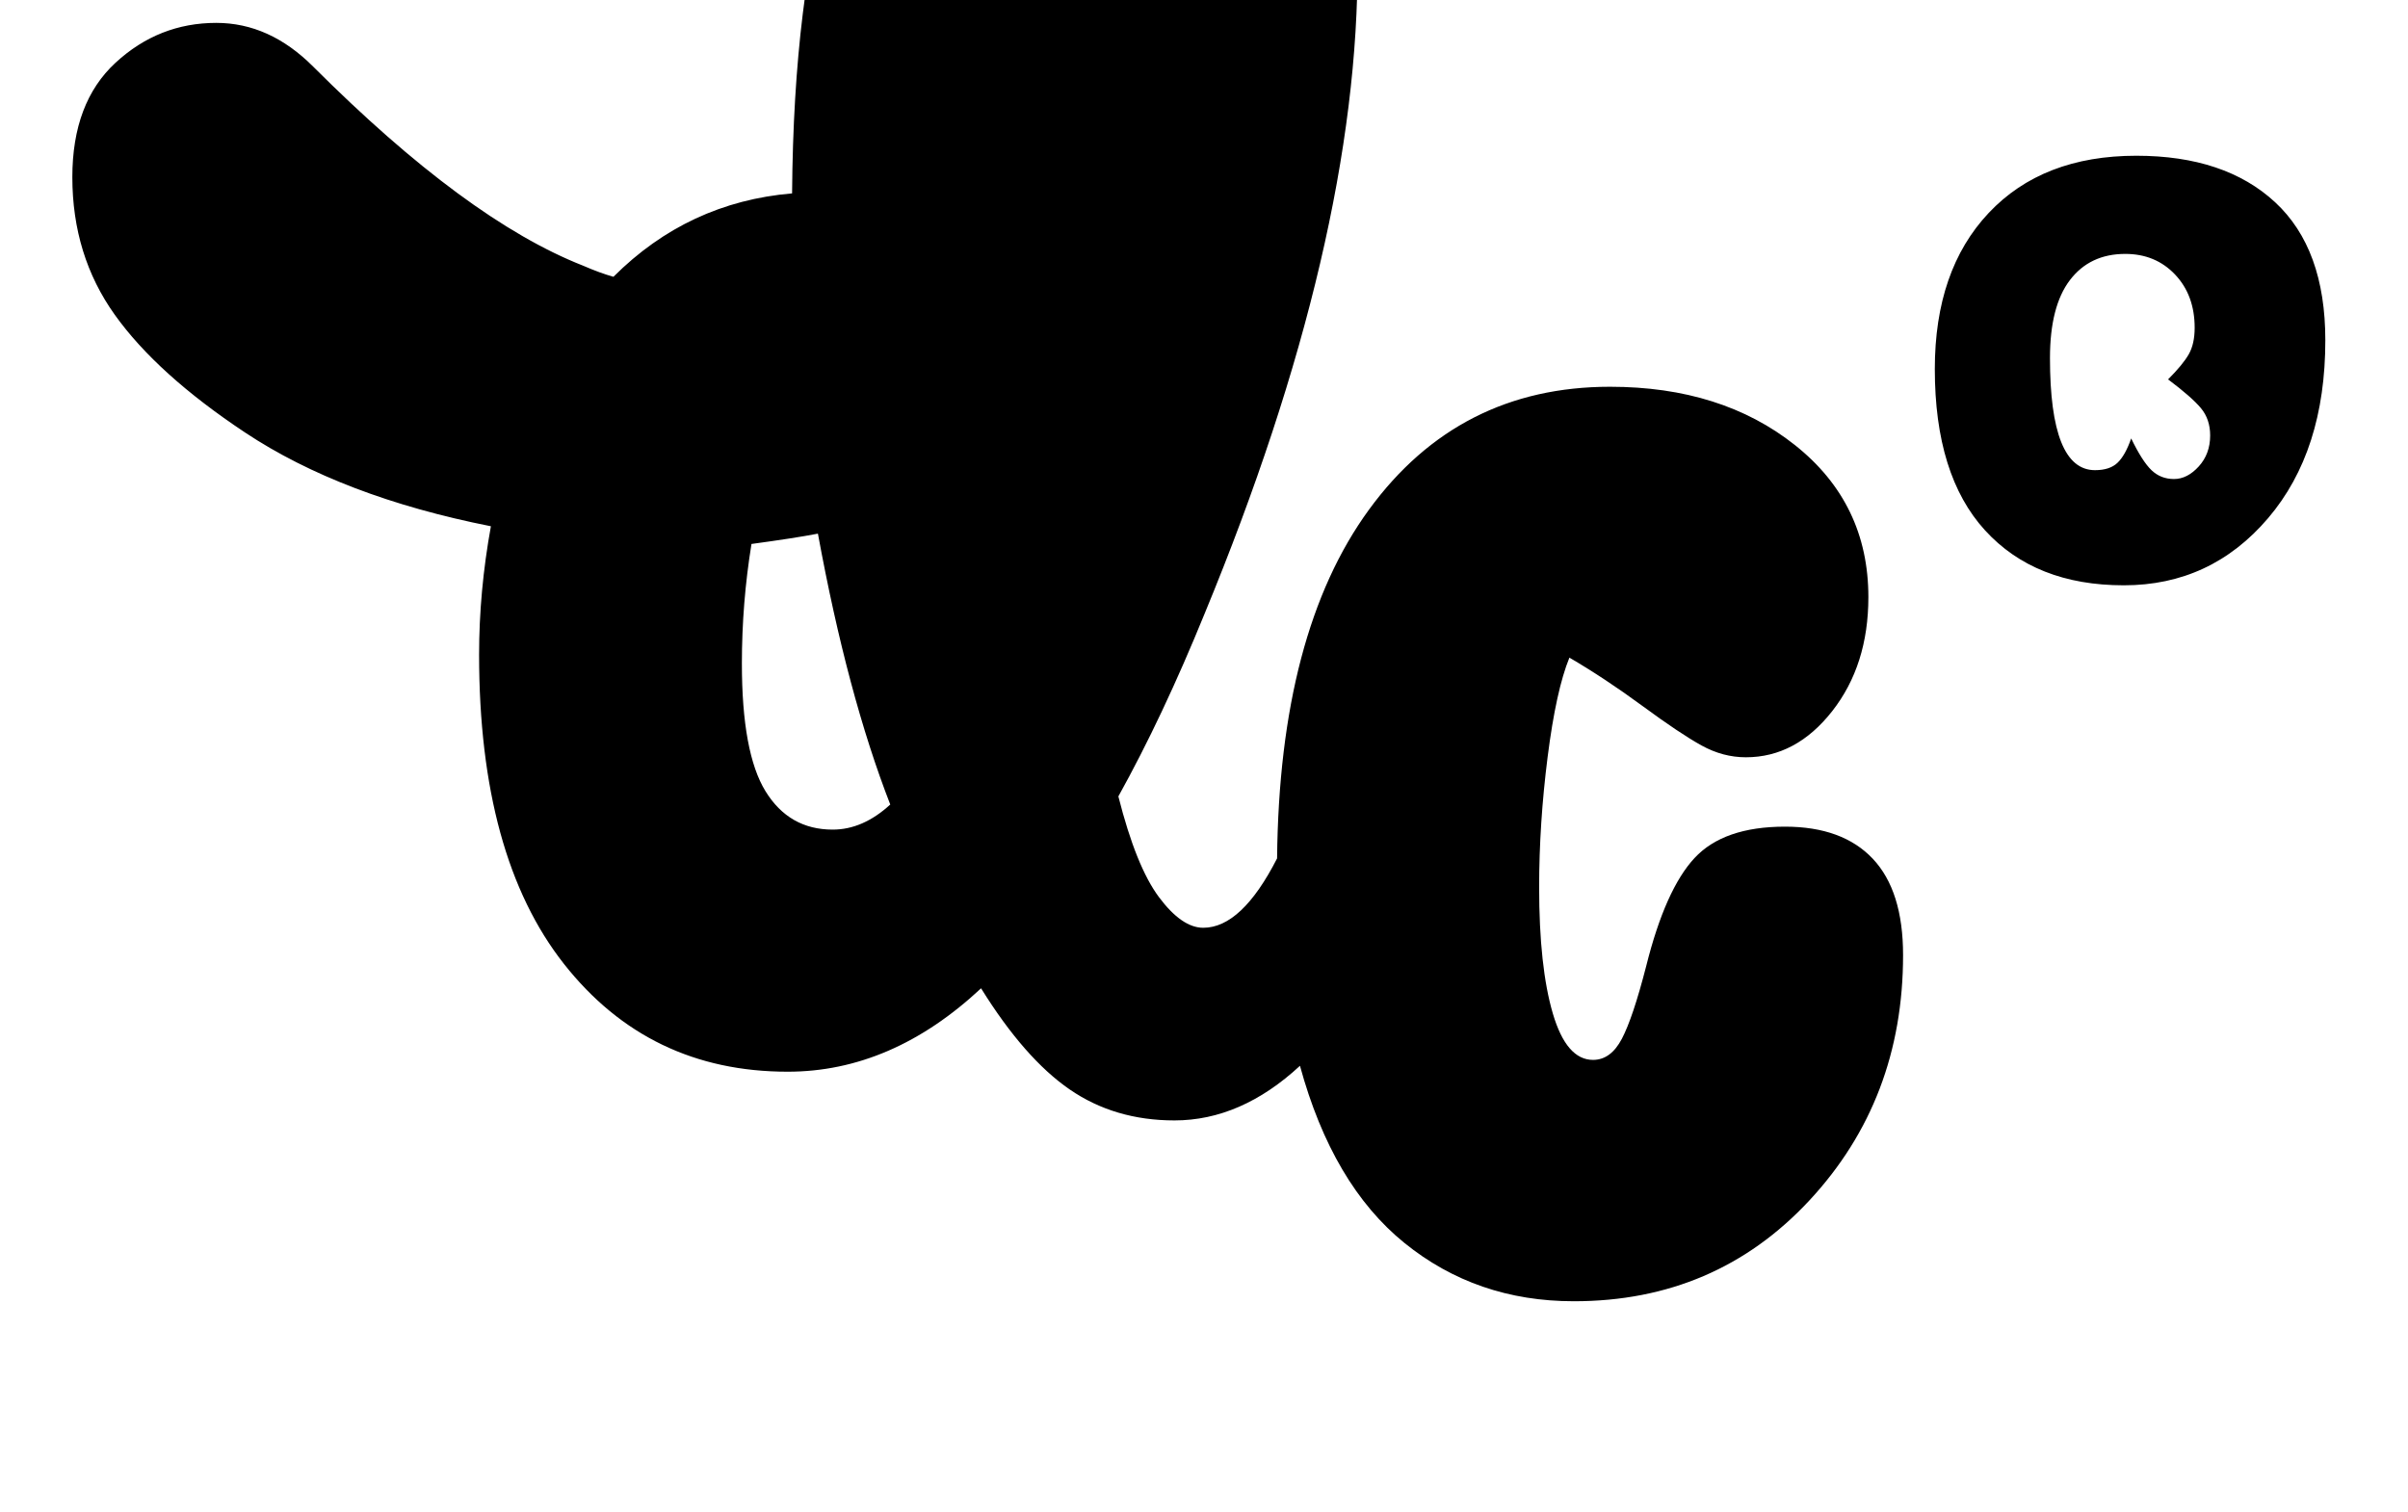 <svg xmlns="http://www.w3.org/2000/svg" height="100%" width="100%" viewBox="-10 0 3262 2048"><path fill="currentColor" d="M88 240q0-101 58.5-155T283 31q72 0 131 59 208 208 366 270 23 10 41 15 101-101 242-113 1-134 14.5-243.5t35.5-188 54-138.5 67.5-97 78.5-60 84-32 88-9q155 0 249 118.5T1829-53q2 378-207 884-57 140-117 248 24 95 55 136.5t60 41.5q52 0 100-94 3-306 124.5-472.5T2171 524q151 0 250.5 79t99.5 206q0 92-49 154.5t-117 62.5q-31 0-60-16t-80-53.5-99-65.5q-18 44-29.5 134.5T2075 1202q0 108 18.5 171t54.5 63q24 0 39-28.5t33-98.5q26-104 65.5-146.5T2408 1120q78 0 119 43.5t41 130.5q0 196-127 332.5T2122 1763q-132 0-229.5-79T1751 1444q-80 74-170 74-81 0-142-42t-120-137q-121 113-262 113-188 0-303-146T639 887q0-86 16-174-202-40-333-127-119-79-176.5-159.5T88 240zm907 659q0 121 32 173t91 52q41 0 78-34-58-149-98-367-31 6-90 14-13 80-13 162zm1616-399q0-134 73-211.5t200-77.5q120 0 188 63t68 187q0 150-77.5 241T2867 793q-120 0-188-74.5T2611 500zm156-15q0 152 61 152 20 0 30.5-10t18.5-33q15 31 27.5 43t30.5 12 33.5-17 15.5-42q0-22-12.5-37t-44.5-39q20-20 28-34t8-36q0-44-26.5-72t-67.5-28q-48 0-75 35.5T2767 485z"/></svg>
